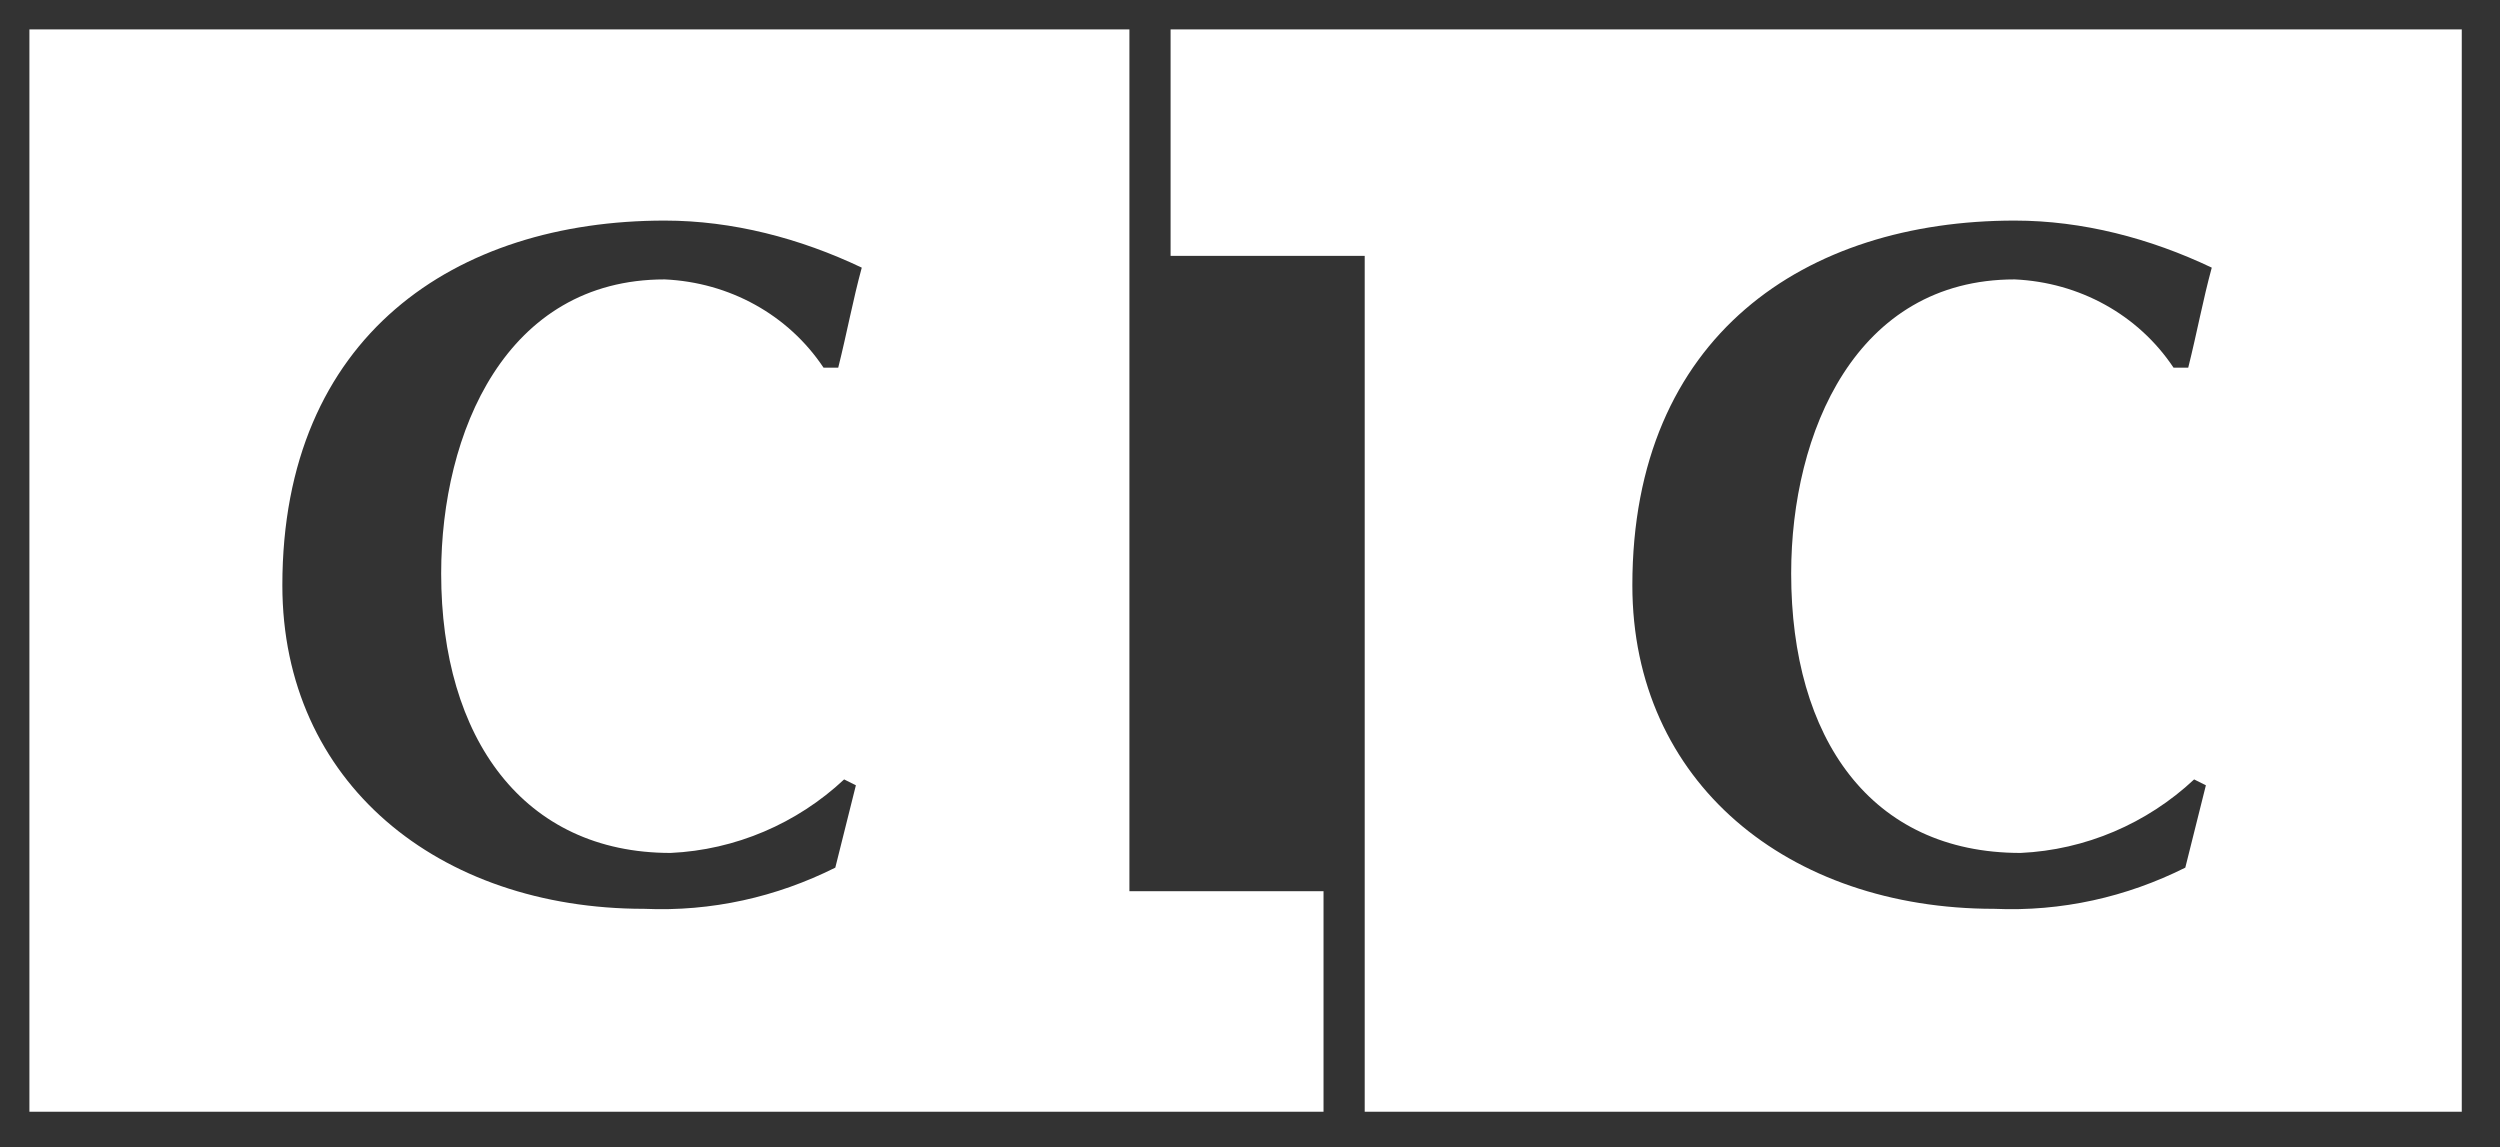 <?xml version="1.0" encoding="utf-8"?>
<!-- Generator: Adobe Illustrator 21.0.0, SVG Export Plug-In . SVG Version: 6.00 Build 0)  -->
<svg version="1.1" id="Calque_1" xmlns="http://www.w3.org/2000/svg" xmlns:xlink="http://www.w3.org/1999/xlink" x="0px" y="0px"
	 viewBox="0 0 85 39" style="enable-background:new 0 0 85 39;" xml:space="preserve">
<rect x="0" y="0" width="85" height="39" fill="#333333" stroke="none"/>
<style type="text/css">
	.st0{fill:#FFFFFF;}
</style>
<path class="st0" d="M38.4,30.4V1H1v36.8h44v-7.5H38.4z M22.8,29c2.2-0.1,4.3-1,5.9-2.5l0.4,0.2l-0.7,2.8c-2,1-4.2,1.5-6.5,1.4
	c-7,0-12.3-4.3-12.3-11c0-8.5,5.9-12.4,13-12.4c2.3,0,4.6,0.6,6.7,1.6c-0.3,1.1-0.5,2.2-0.8,3.4h-0.5c-1.2-1.8-3.2-2.9-5.4-3
	c-5.4,0-7.6,5.2-7.6,10C15,25.1,17.8,29,22.8,29z"/>
<path class="st0" d="M39.8,1v7.7h6.6v29.1h37.3V1H39.8z M68.7,29c2.2-0.1,4.3-1,5.9-2.5l0.4,0.2l-0.7,2.8c-2,1-4.2,1.5-6.5,1.4
	c-7,0-12.3-4.3-12.3-11c0-8.5,5.9-12.4,13-12.4c2.3,0,4.6,0.6,6.7,1.6c-0.3,1.1-0.5,2.2-0.8,3.4h-0.5c-1.2-1.8-3.2-2.9-5.4-3
	c-5.4,0-7.6,5.2-7.6,10C60.9,25.1,63.6,29,68.7,29z"/>
</svg>
